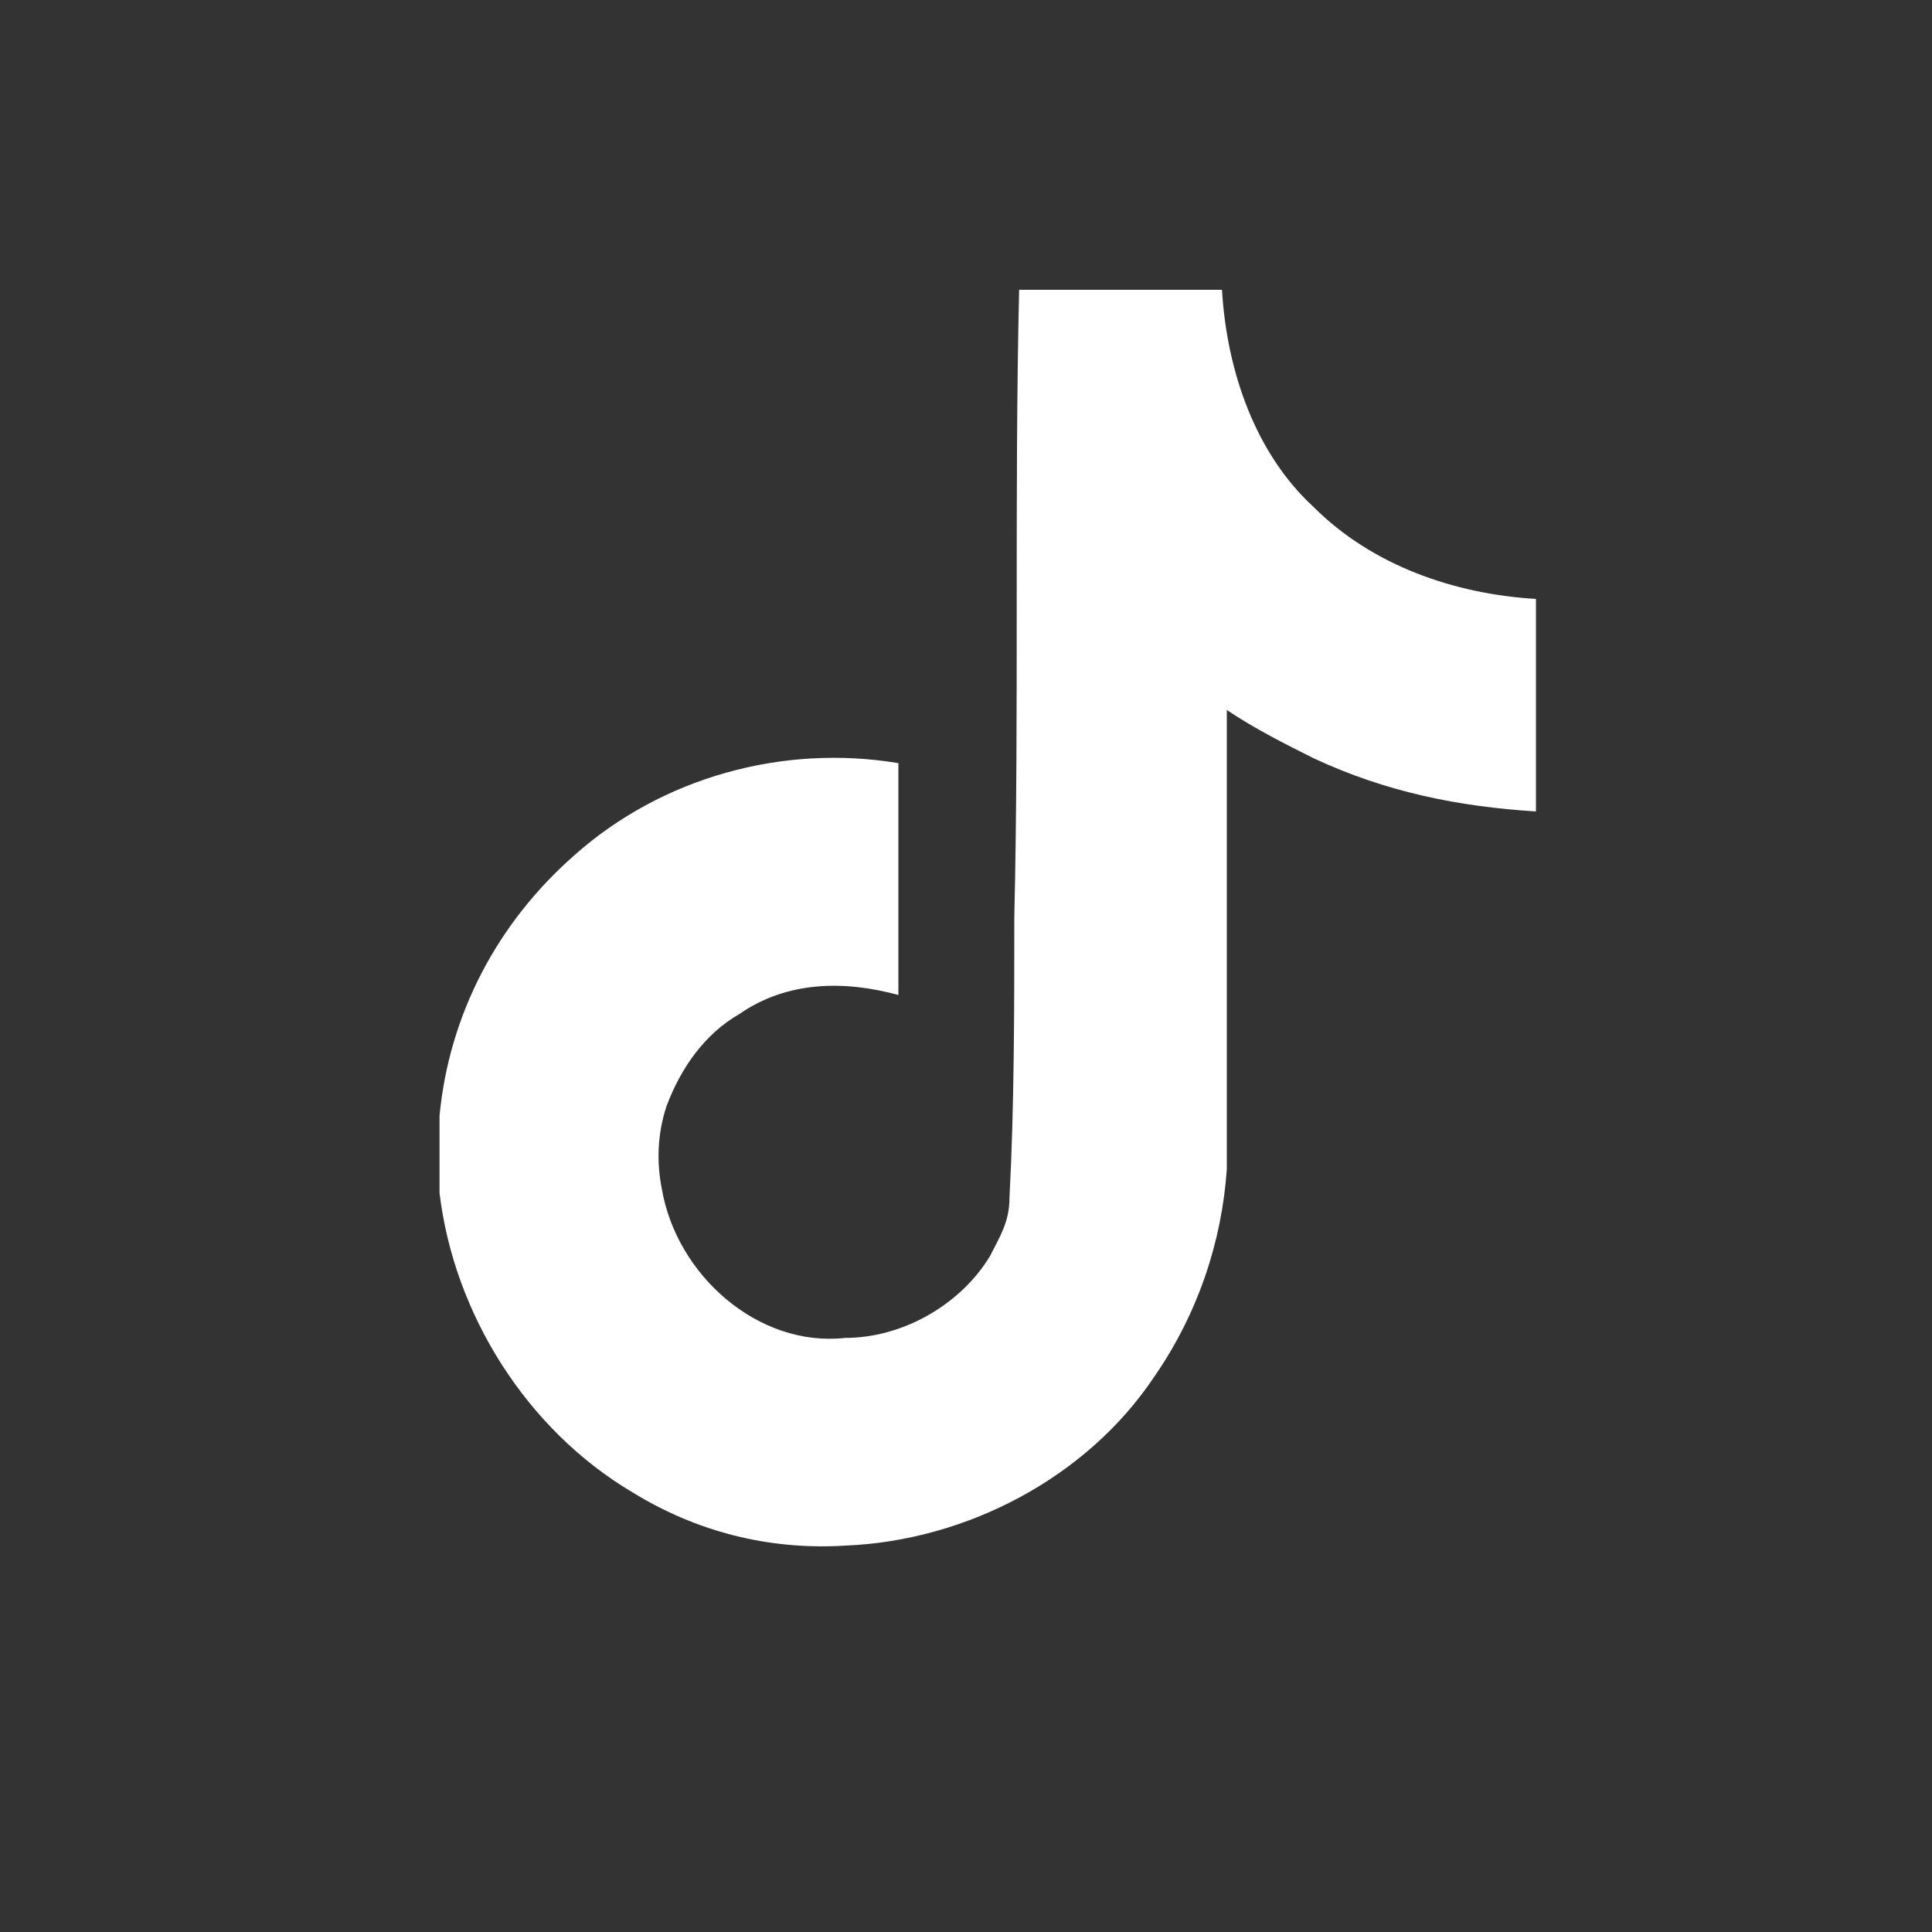 <?xml version="1.0" encoding="utf-8"?>
<!-- Generator: Adobe Illustrator 26.0.3, SVG Export Plug-In . SVG Version: 6.00 Build 0)  -->
<svg version="1.1" id="レイヤー_1" xmlns="http://www.w3.org/2000/svg" xmlns:xlink="http://www.w3.org/1999/xlink" x="0px"
	 y="0px" width="40px" height="40px" viewBox="0 0 40 40" style="enable-background:new 0 0 40 40;" xml:space="preserve">
<rect x="0" y="0" width="40" height="40" fill="#333333" stroke="none"/>
<style type="text/css">
	.st0{fill:#FFFFFF;}
</style>
<path class="st0" d="M21.1,6c1.4,0,2.8,0,4.2,0c0.1,1.7,0.7,3.4,1.9,4.5c1.2,1.2,2.9,1.8,4.6,1.9v4.4c-1.6-0.1-3.1-0.4-4.6-1.1
	c-0.6-0.3-1.2-0.6-1.8-1c0,3.2,0,6.3,0,9.5c-0.1,1.5-0.6,3-1.5,4.3c-1.4,2.1-3.9,3.4-6.4,3.5c-1.6,0.1-3.1-0.3-4.4-1.1
	c-2.2-1.3-3.7-3.7-4-6.2c0-0.5,0-1.1,0-1.6c0.2-2.1,1.2-4,2.8-5.4c1.8-1.6,4.3-2.3,6.7-1.9c0,1.6,0,3.2,0,4.8
	c-1.1-0.3-2.3-0.3-3.3,0.4c-0.7,0.4-1.2,1.1-1.5,1.9c-0.2,0.6-0.2,1.2-0.1,1.7c0.3,1.8,2,3.3,3.8,3.1c1.2,0,2.4-0.7,3-1.7
	c0.2-0.4,0.4-0.7,0.4-1.2C21,22.9,21,20.9,21,19C21.1,14.7,21,10.3,21.1,6L21.1,6z"/>
</svg>
